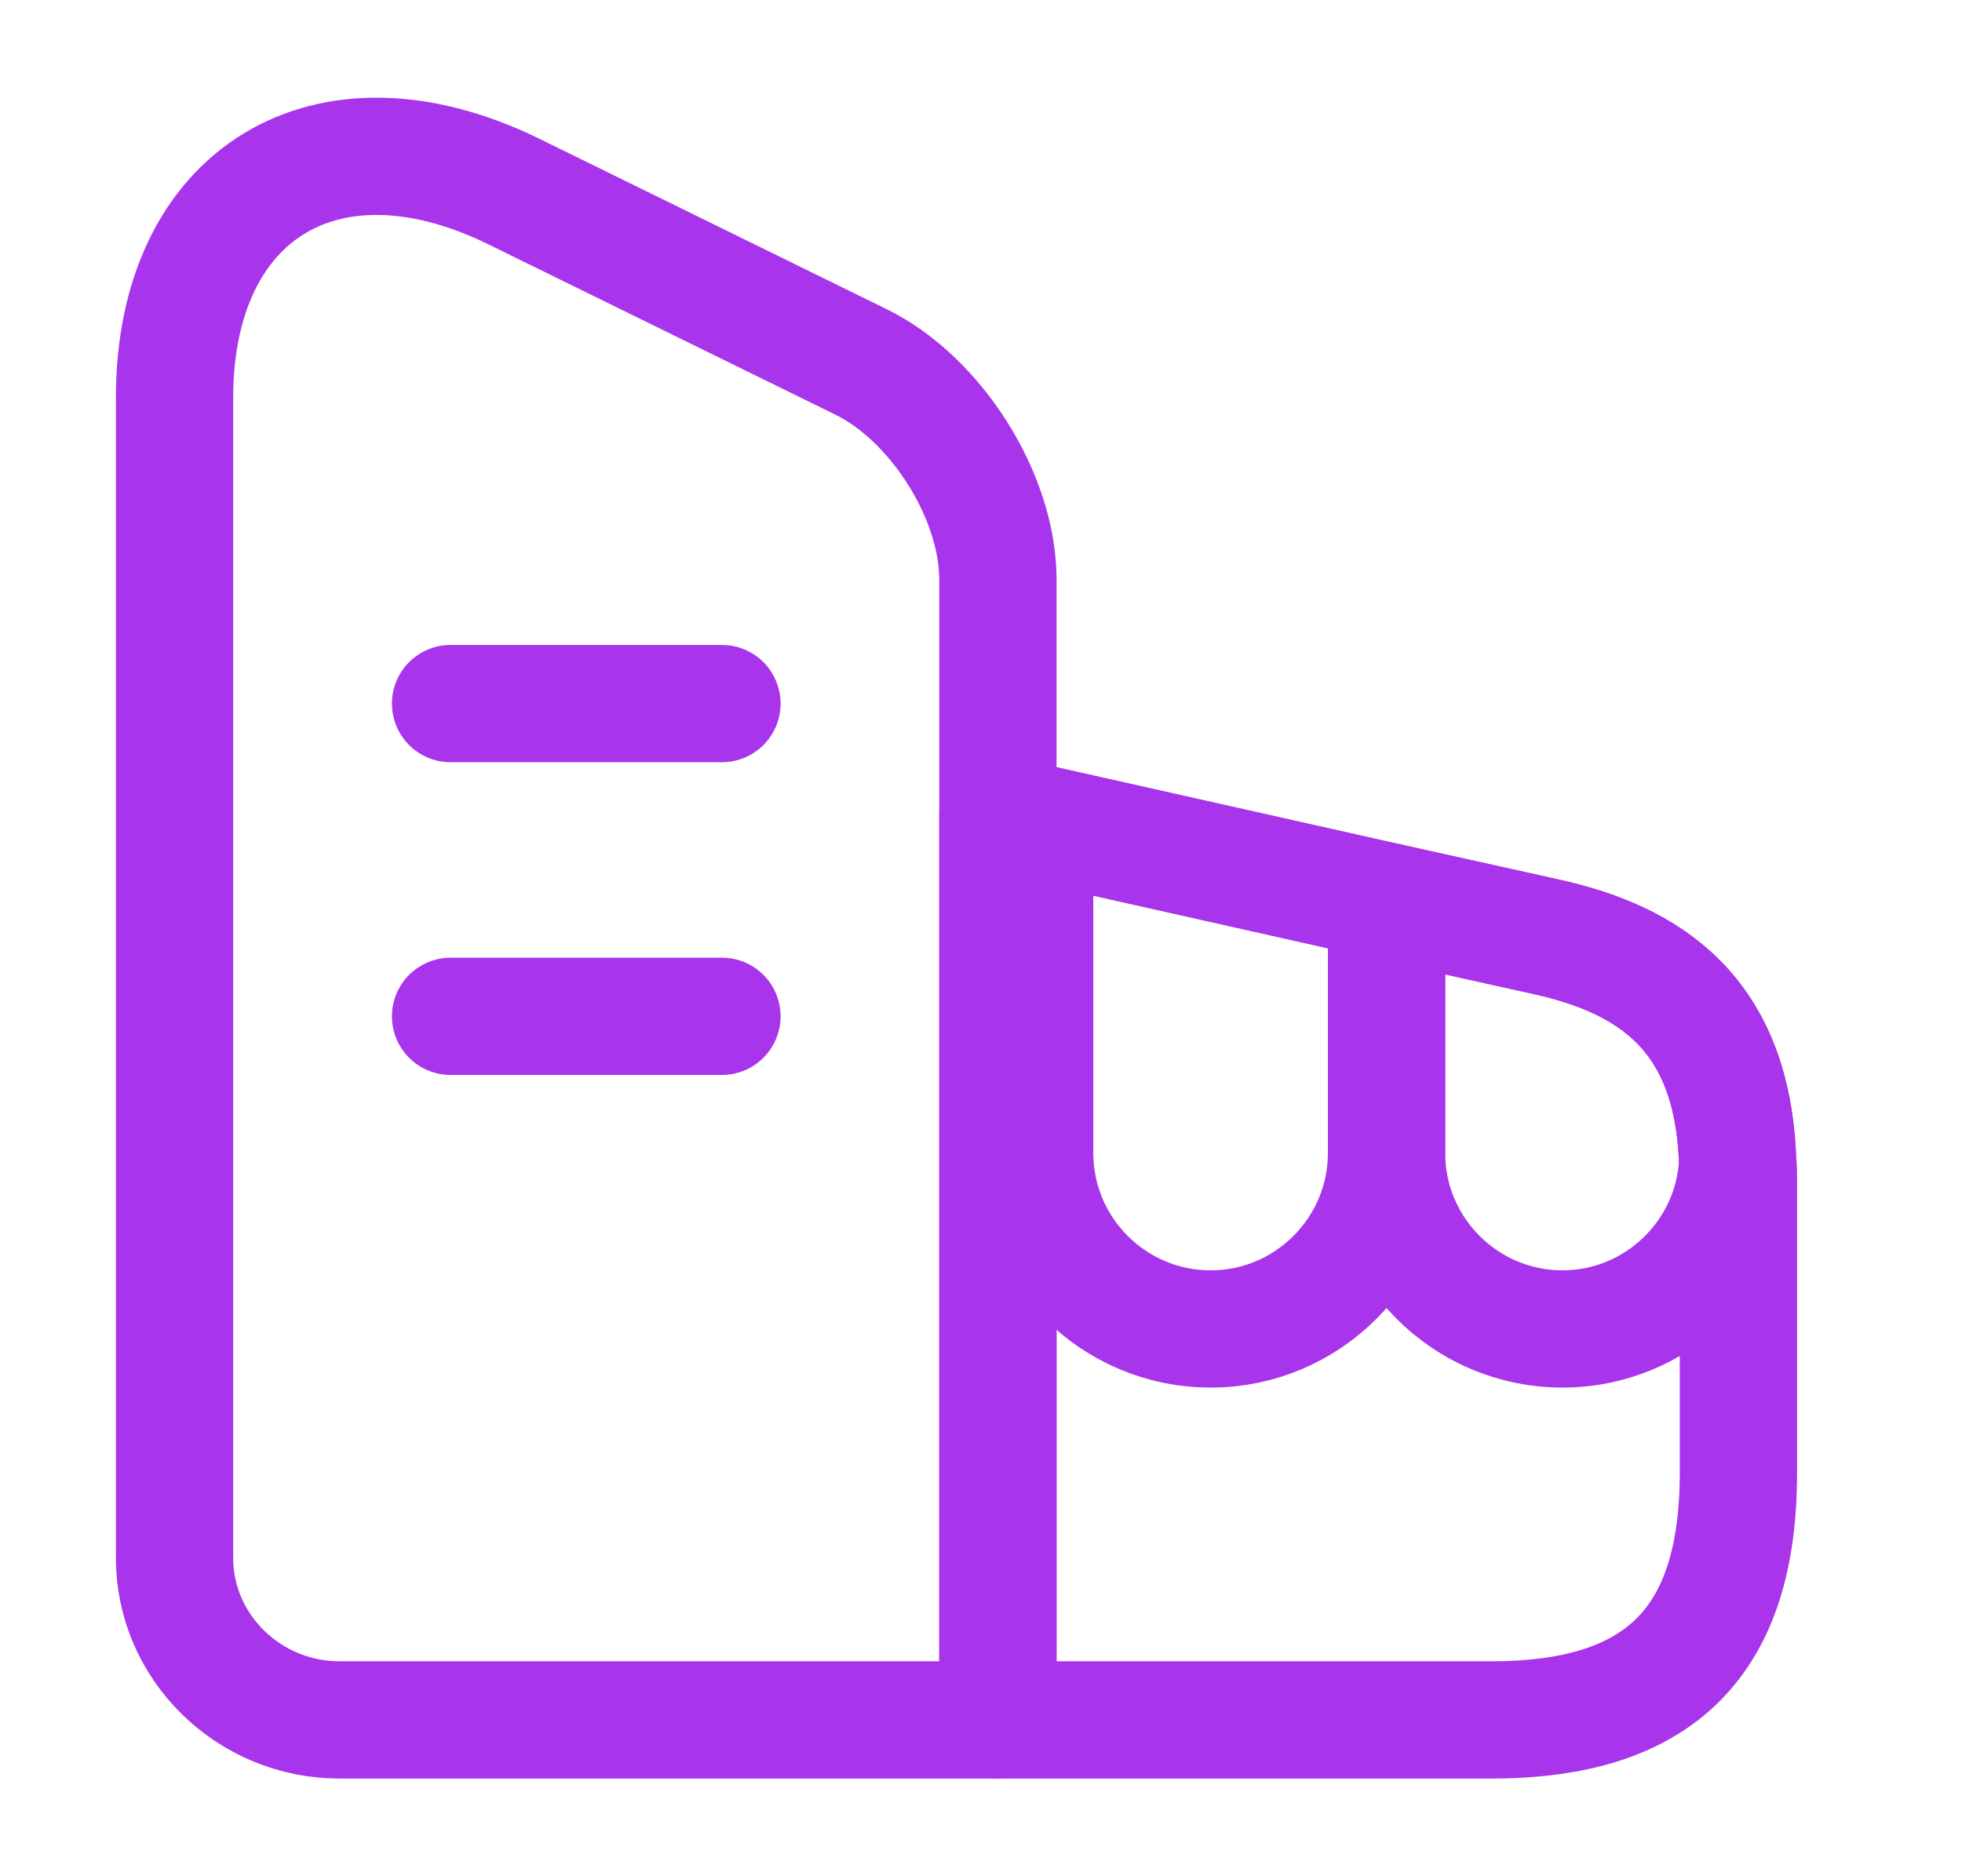 <svg width="23" height="22" viewBox="0 0 23 22" fill="none" xmlns="http://www.w3.org/2000/svg">
<path d="M11.698 20.167H3.98C2.917 20.167 2.046 19.314 2.046 18.269V4.666C2.046 2.264 3.833 1.173 6.024 2.246L10.094 4.244C10.974 4.675 11.698 5.821 11.698 6.793V20.167Z" stroke="#A834EB" stroke-width="1.375" stroke-linecap="round" stroke-linejoin="round"/>
<path d="M20.379 13.805V17.27C20.379 19.25 19.462 20.167 17.482 20.167H11.698V9.552L12.129 9.643L16.254 10.569L18.115 10.982C19.325 11.248 20.315 11.871 20.37 13.631C20.379 13.686 20.379 13.741 20.379 13.805Z" stroke="#A834EB" stroke-width="1.375" stroke-linecap="round" stroke-linejoin="round"/>
<path d="M5.282 8.25H8.463" stroke="#A834EB" stroke-width="1.375" stroke-linecap="round" stroke-linejoin="round"/>
<path d="M5.282 11.917H8.463" stroke="#A834EB" stroke-width="1.375" stroke-linecap="round" stroke-linejoin="round"/>
<path d="M16.254 10.569V13.521C16.254 14.658 15.328 15.583 14.191 15.583C13.055 15.583 12.129 14.658 12.129 13.521V9.643L16.254 10.569Z" stroke="#A834EB" stroke-width="1.375" stroke-linecap="round" stroke-linejoin="round"/>
<path d="M20.37 13.631C20.315 14.713 19.416 15.583 18.316 15.583C17.18 15.583 16.254 14.658 16.254 13.521V10.569L18.115 10.982C19.325 11.248 20.315 11.871 20.37 13.631Z" stroke="#A834EB" stroke-width="1.375" stroke-linecap="round" stroke-linejoin="round"/>
</svg>
